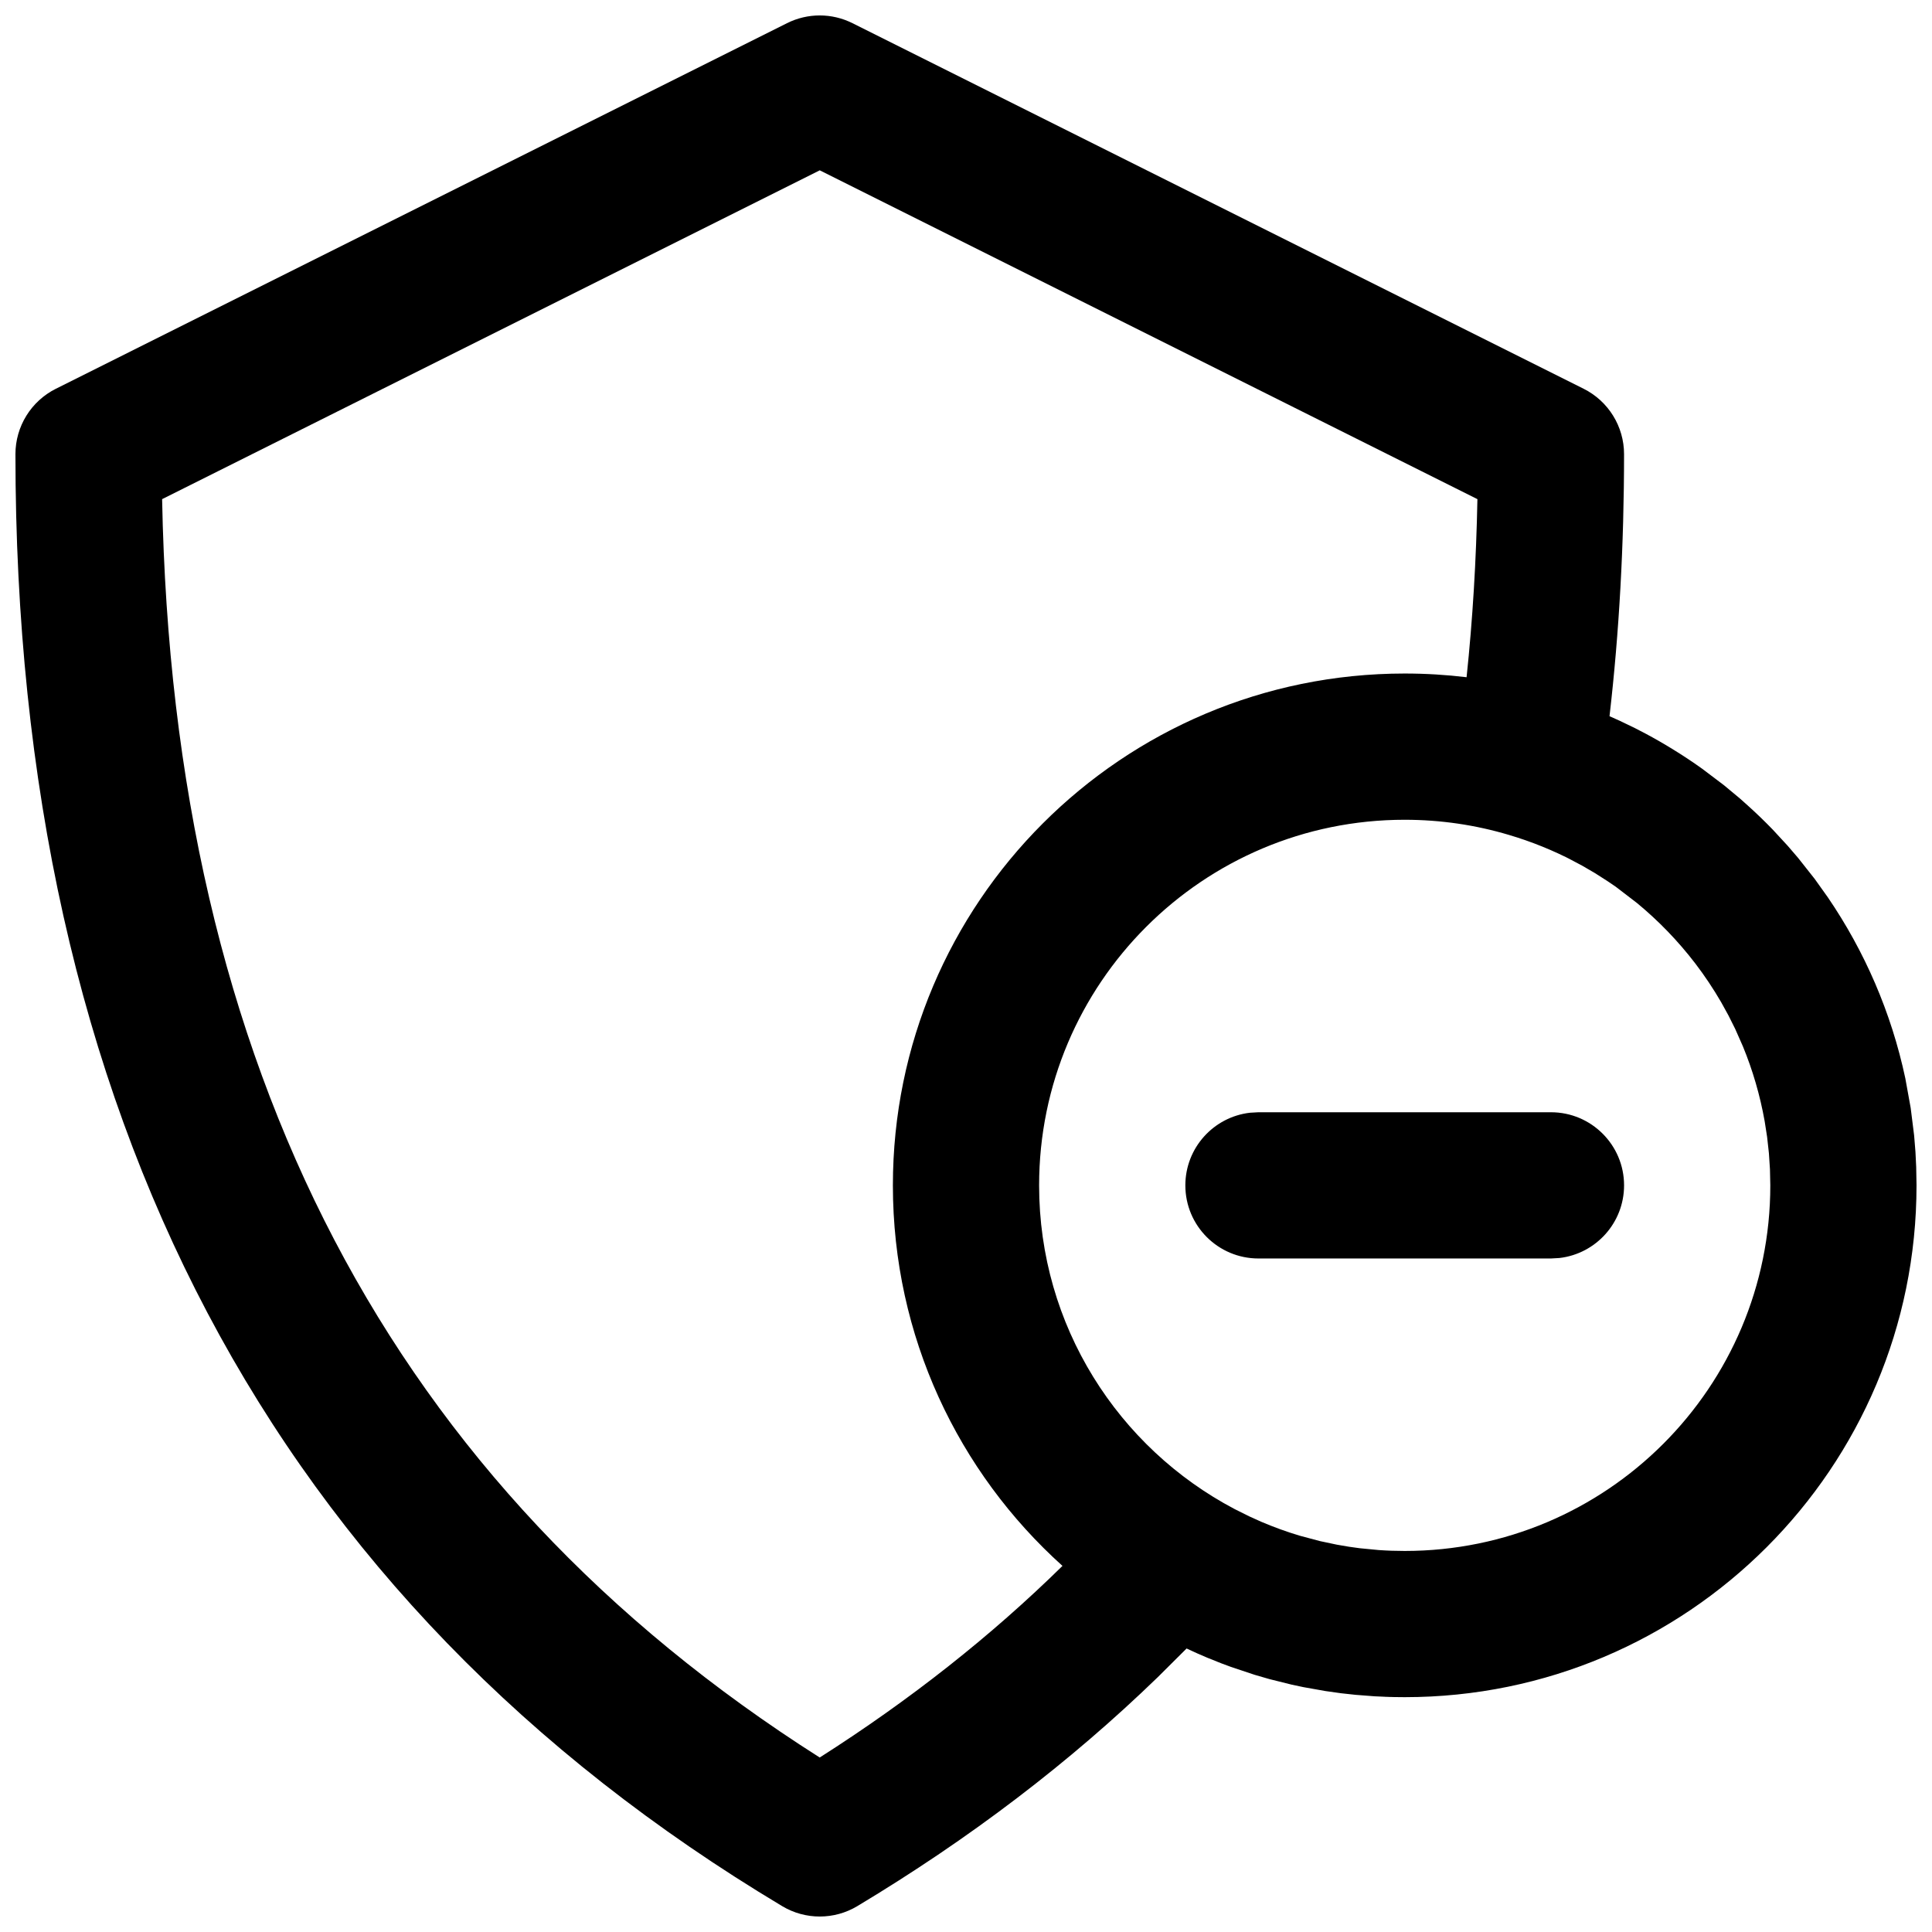 <?xml version="1.0" encoding="UTF-8"?>
<!-- Uploaded to: ICON Repo, www.svgrepo.com, Generator: ICON Repo Mixer Tools -->
<svg width="800px" height="800px" version="1.1" viewBox="144 144 512 512" xmlns="http://www.w3.org/2000/svg">
 <defs>
  <clipPath id="a">
   <path d="m148.09 148.09h503.81v503.81h-503.81z"/>
  </clipPath>
 </defs>
 <g clip-path="url(#a)">
  <path d="m369.91 150.14 193.77 96.887c6.562 3.281 10.711 9.992 10.711 17.332 0 24.004-1.281 47.148-3.852 69.441l2.766 1.242 4.019 1.938 2.871 1.492c2.406 1.289 4.766 2.644 7.078 4.07 2.644 1.621 5.227 3.332 7.738 5.125l5.828 4.402 4.305 3.582 1.992 1.781c2.293 2.059 4.508 4.199 6.648 6.41l3.961 4.289 2.762 3.215 4.402 5.57 3.504 4.914c9.727 14.258 16.801 30.477 20.516 47.934l1.422 7.856 0.914 7.297 0.352 4.367 0.195 3.992 0.086 4.852c0 74.914-60.727 135.64-135.64 135.64-1.934 0-3.856-0.039-5.769-0.117l5.769 0.117c-2.656 0-5.305-0.074-7.938-0.227l-5.074-0.391-3.84-0.418-4.188-0.59-5.777-1.027-3.062-0.648-5.957-1.484-3.91-1.133-6.277-2.094-2.562-0.949-3.652-1.461-2.734-1.18-2.828-1.297-7.641 7.606c-23.285 22.562-49.832 42.785-79.602 60.66-6.133 3.684-13.793 3.688-19.926 0.016-135.24-80.957-203.2-210.08-203.2-384.79 0-7.34 4.148-14.051 10.711-17.332l193.77-96.887c5.457-2.731 11.875-2.731 17.332 0zm-8.668 38.996-174.28 87.141c2.875 150.98 60.77 261.4 174.27 333.48 23.957-15.254 45.398-32.184 64.336-50.777-27.605-24.84-44.945-60.816-44.945-100.85 0-74.91 60.73-135.64 135.64-135.64 5.551 0 11.02 0.336 16.395 0.98 1.609-15.23 2.559-30.977 2.871-47.191zm155.02 172.11c-53.508 0-96.887 43.379-96.887 96.887 0 37.23 21 69.555 51.797 85.777l3.902 1.945 3.152 1.422c3.352 1.43 6.777 2.672 10.273 3.715l5.246 1.402 4.547 0.961 3.227 0.551 2.844 0.391 5.023 0.484c2.277 0.16 4.57 0.238 6.875 0.238 53.508 0 96.887-43.375 96.887-96.887l-0.094-4.281-0.277-4.242-0.477-4.316-0.652-4.184c-1.219-6.848-3.156-13.469-5.746-19.773l-2.062-4.668-1.781-3.562-1.918-3.481c-2.07-3.574-4.359-7.008-6.859-10.281-4.535-5.926-9.73-11.312-15.484-16.051l-5.586-4.285-2.223-1.512-3.297-2.106-3.383-1.973-3.637-1.926 1.473 0.75c-5.465-2.852-11.25-5.207-17.309-6.996-8.762-2.609-18.004-4-27.574-4zm-38.754 77.512h77.508c10.703 0 19.379 8.676 19.379 19.375 0 9.938-7.481 18.129-17.117 19.25l-2.262 0.129h-77.508c-10.703 0-19.379-8.676-19.379-19.379 0-9.938 7.481-18.125 17.117-19.246l2.262-0.129h77.508z"/>
 </g>
</svg>